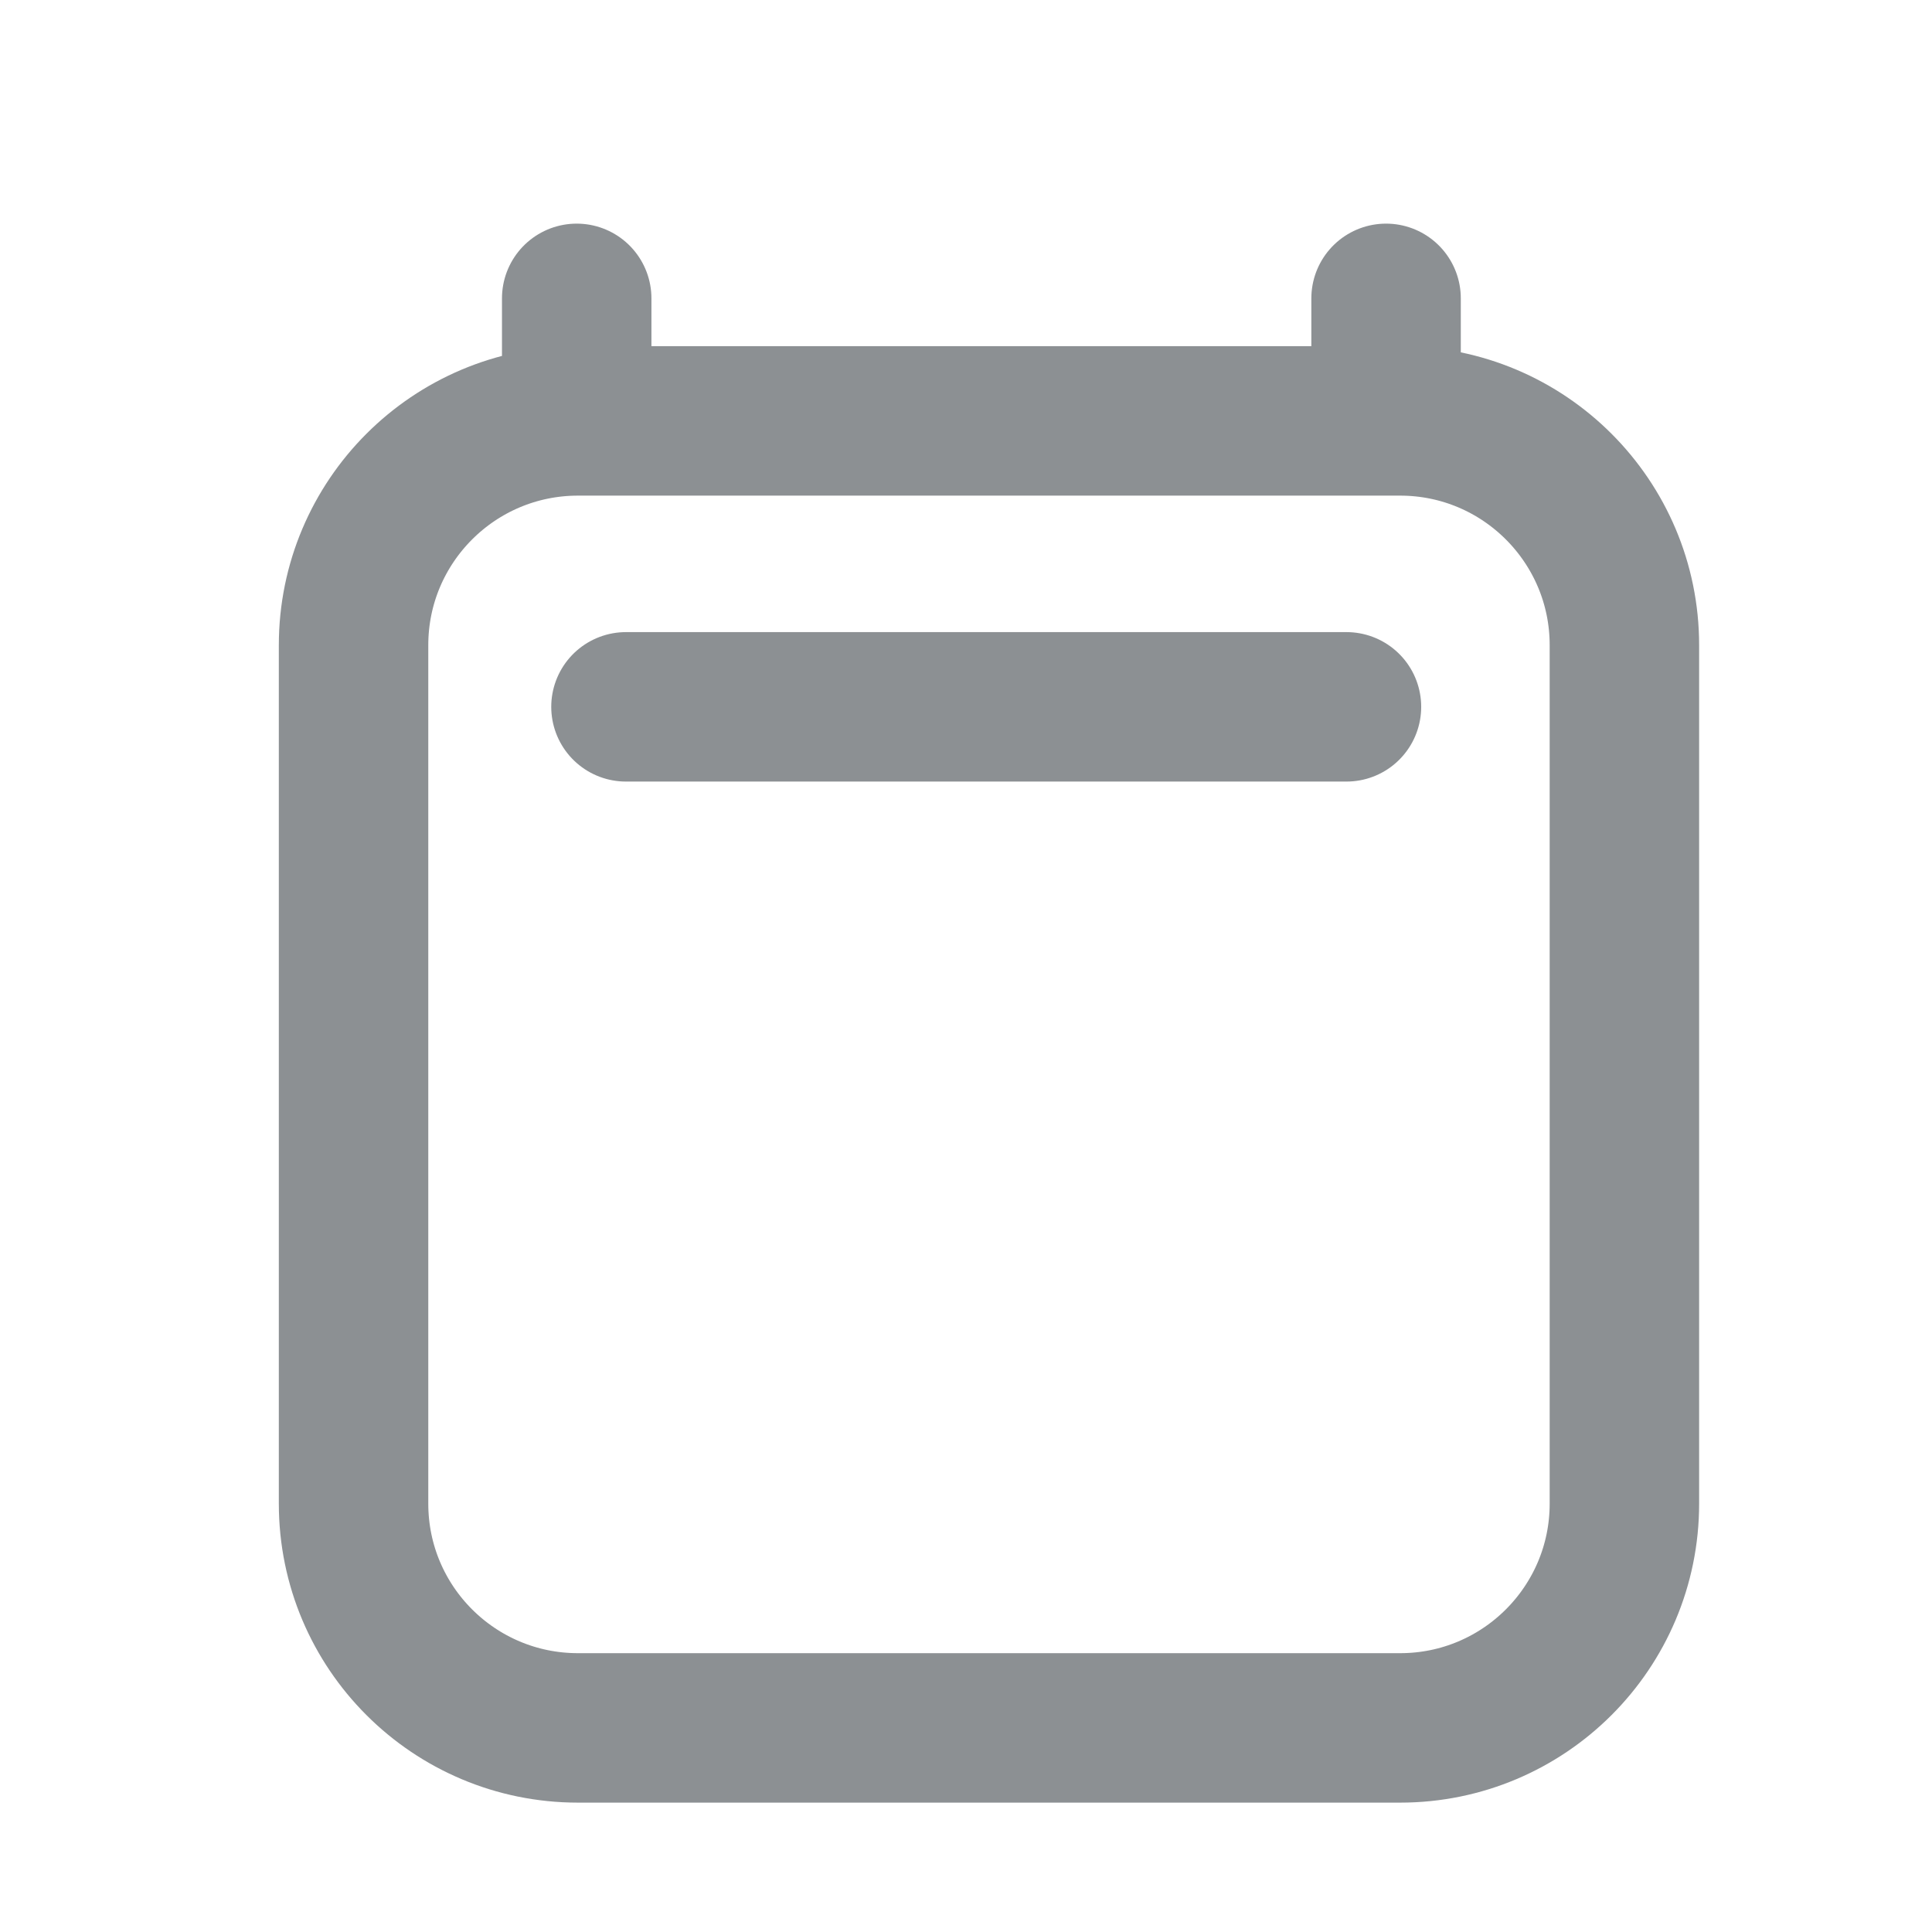 <svg width="14" height="14" viewBox="0 0 14 14" fill="none" xmlns="http://www.w3.org/2000/svg">
<path d="M4.536 5.122H9.757M4.179 2.162V3.05M10.044 2.162V3.05M11.771 4.675L11.771 10.896C11.771 11.794 11.043 12.521 10.146 12.521H4.188C3.29 12.521 2.562 11.794 2.562 10.896V4.675C2.562 3.778 3.29 3.05 4.188 3.05H10.146C11.043 3.05 11.771 3.778 11.771 4.675Z" stroke="#8C9093" stroke-width="1.083" stroke-linecap="round" stroke-linejoin="round"/>
</svg>
